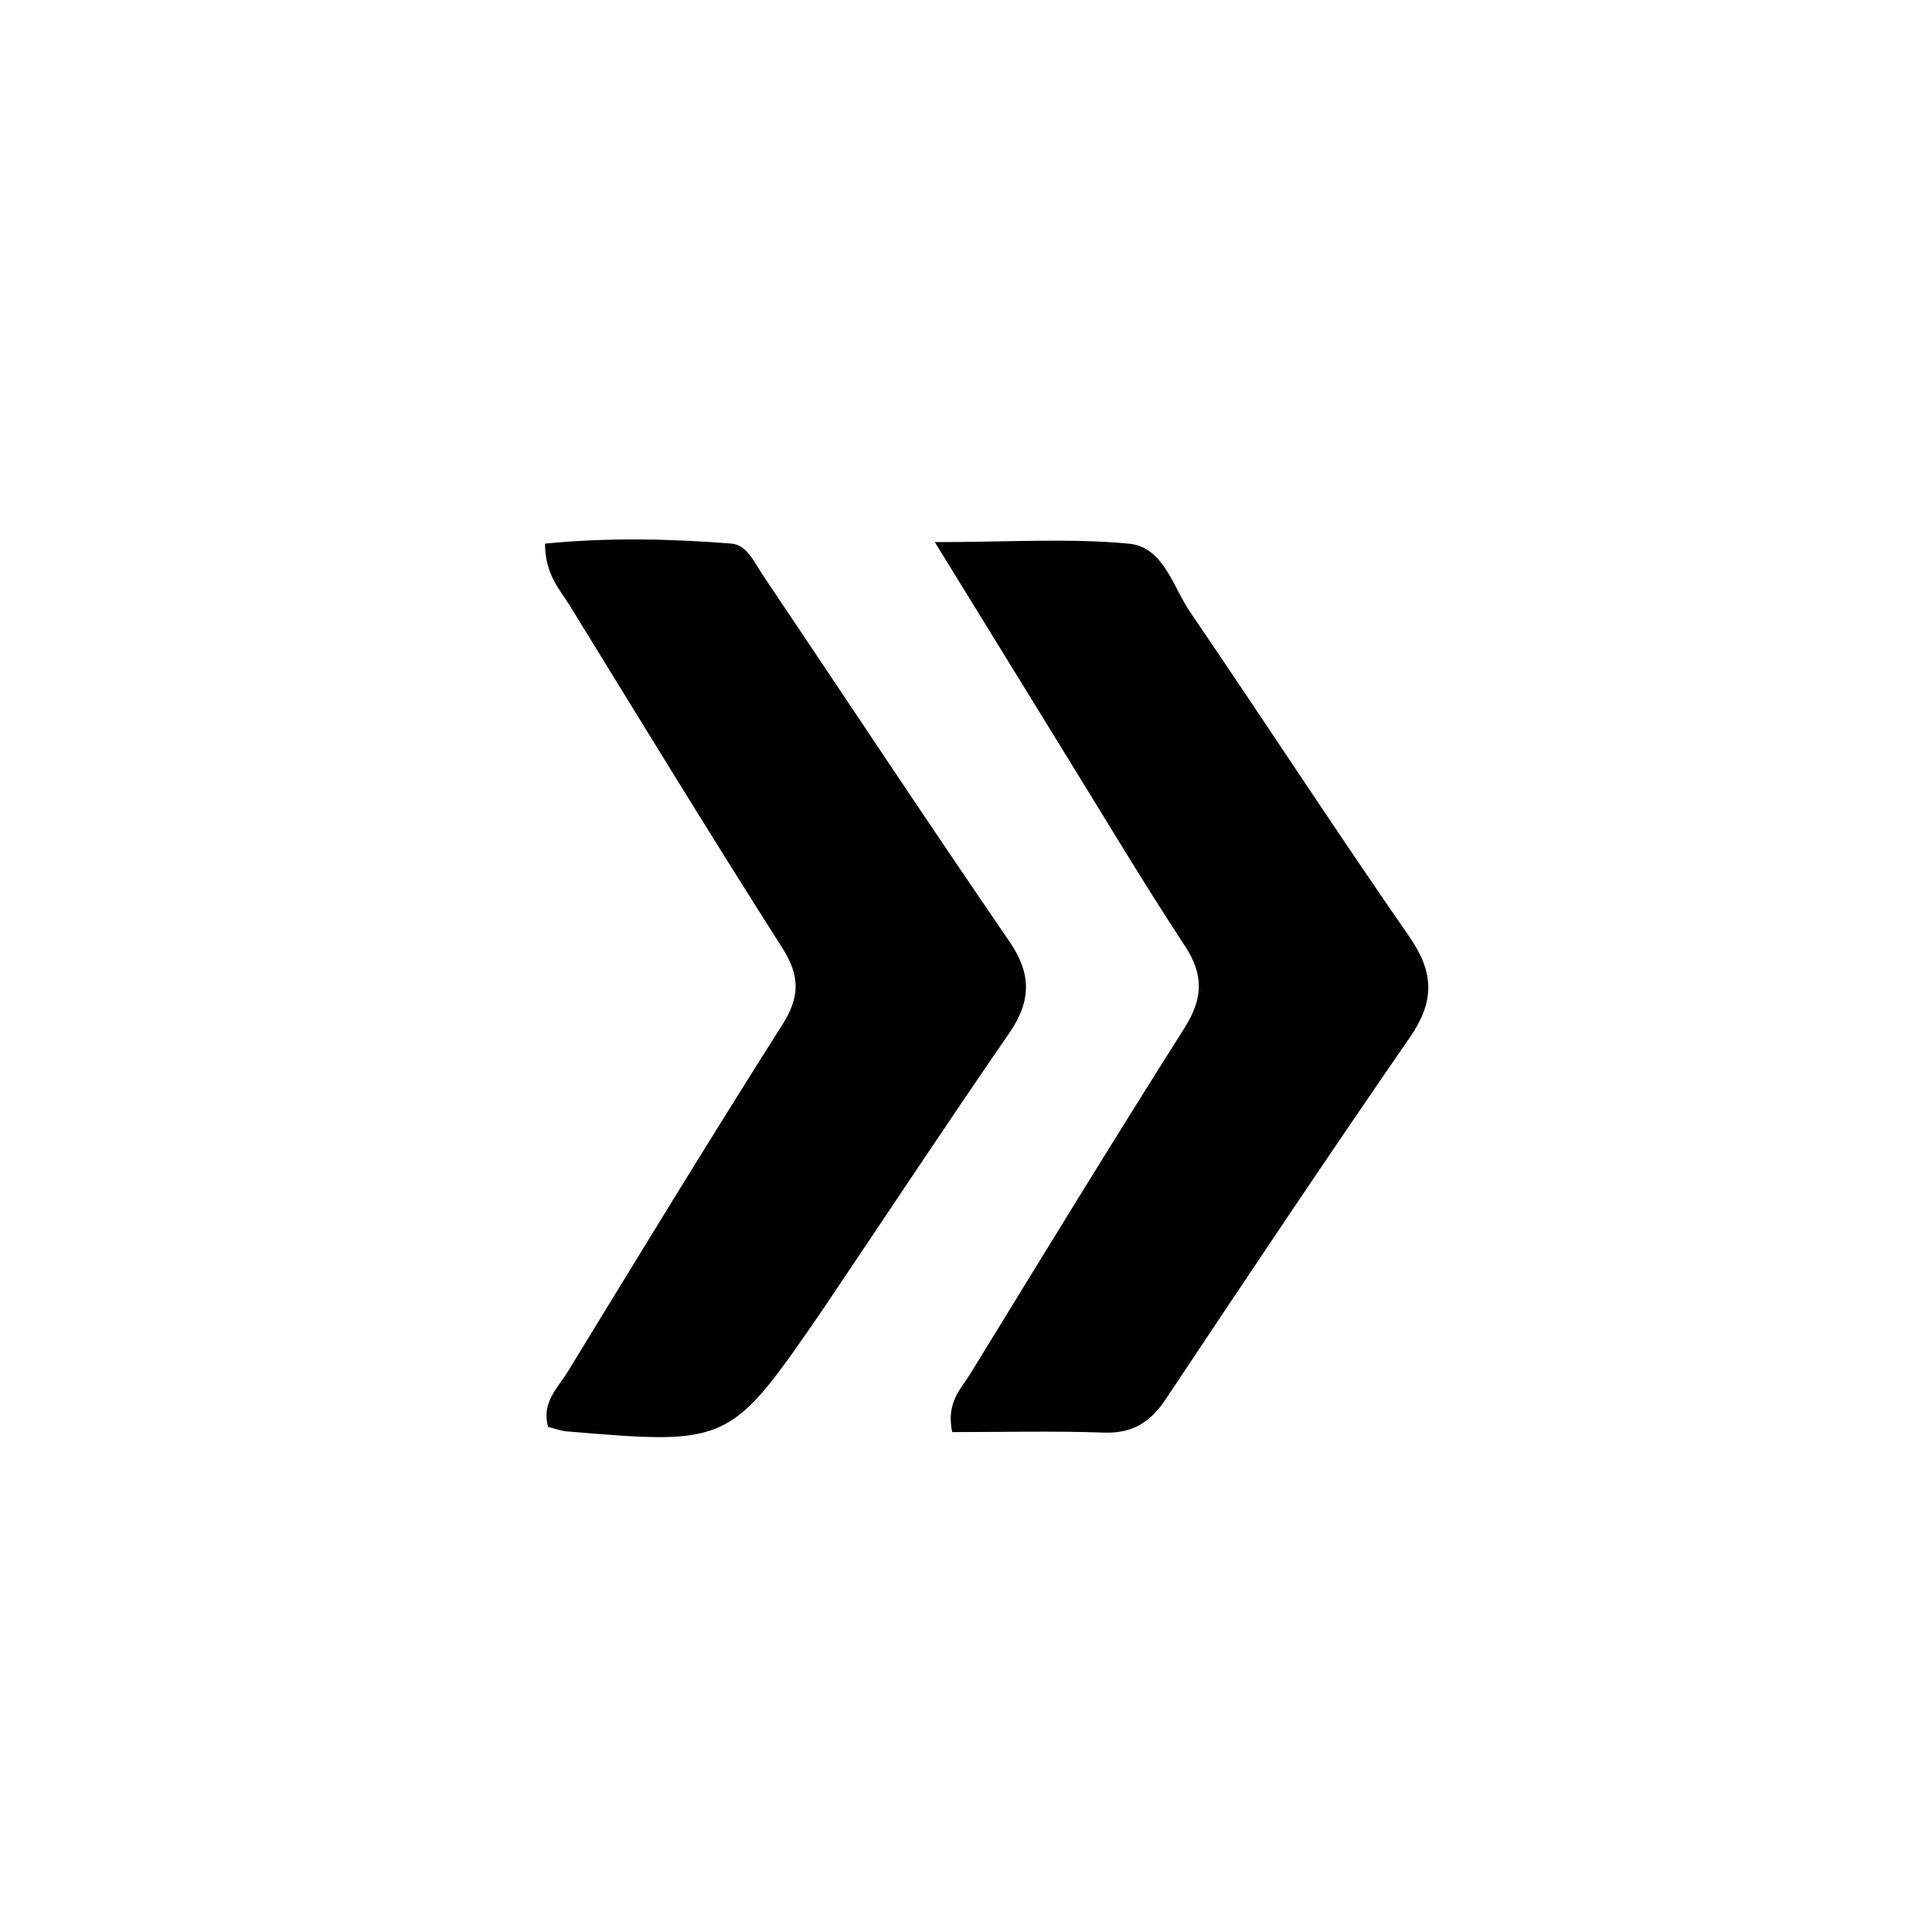 <svg version="1.1" id="Layer_1" xmlns="http://www.w3.org/2000/svg" xmlns:xlink="http://www.w3.org/1999/xlink" x="0px" y="0px"
	 width="100%" viewBox="0 0 192 192" enable-background="new 0 0 192 192" xml:space="preserve">
<path fill="#000000" opacity="1" stroke="none" 
	d="
M81.938,129.888 
	C72.537,143.601 72.537,143.604 56.335,142.25 
	C55.7,142.197 55.081,141.95 54.467,141.796 
	C53.785,139.376 55.45,137.911 56.44,136.291 
	C63.475,124.782 70.497,113.263 77.725,101.876 
	C79.494,99.09 79.532,97.006 77.743,94.2 
	C70.58,82.97 63.646,71.593 56.664,60.247 
	C55.642,58.585 54.163,57.101 54.165,54.027 
	C60.304,53.412 66.494,53.533 72.67,54.019 
	C74.236,54.143 74.944,55.862 75.772,57.093 
	C83.948,69.257 92.031,81.484 100.319,93.57 
	C102.543,96.812 102.474,99.507 100.297,102.669 
	C94.157,111.582 88.182,120.609 81.938,129.888 
z"/>
<path fill="#000000" opacity="1" stroke="none" 
	d="
M105.156,73.782 
	C101.236,67.42 97.51,61.363 92.902,53.875 
	C100.246,53.875 106.277,53.467 112.216,54.032 
	C115.622,54.356 116.567,58.325 118.299,60.863 
	C125.615,71.58 132.684,82.466 140.083,93.124 
	C142.543,96.668 142.564,99.539 140.127,103.07 
	C131.905,114.98 123.861,127.013 115.841,139.06 
	C114.306,141.365 112.523,142.47 109.685,142.37 
	C104.62,142.193 99.544,142.321 94.625,142.321 
	C94.007,139.367 95.501,138.035 96.418,136.541 
	C103.466,125.057 110.493,113.558 117.702,102.175 
	C119.542,99.269 119.68,96.932 117.75,93.997 
	C113.454,87.468 109.465,80.738 105.156,73.782 
z"/>
</svg>